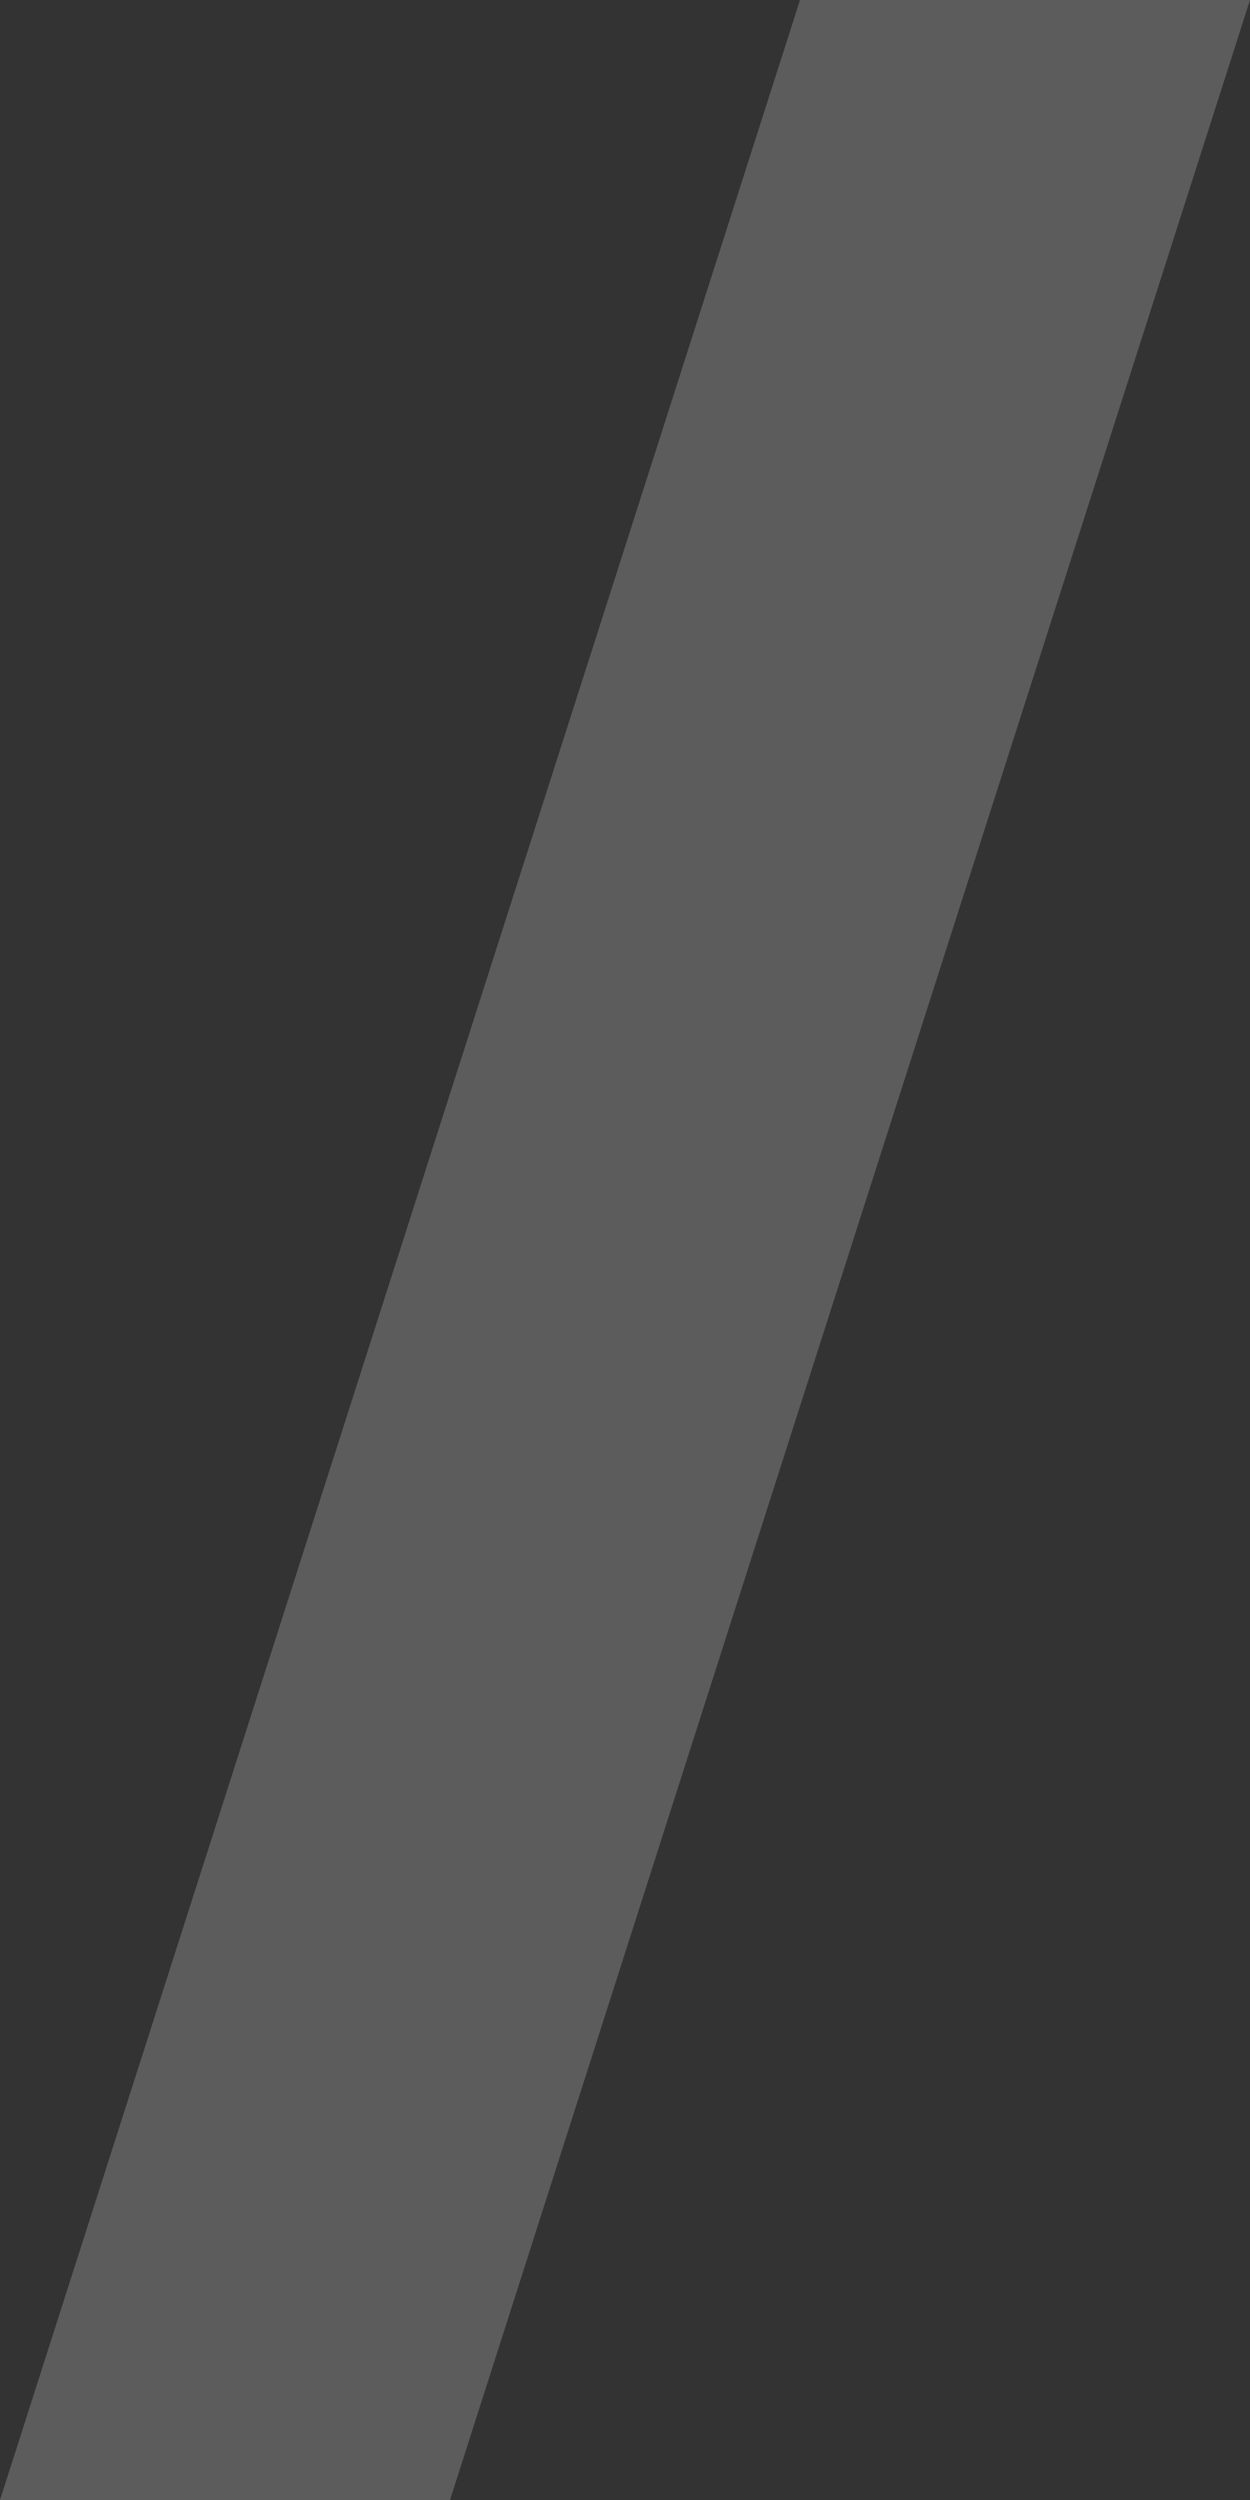<?xml version="1.0" encoding="UTF-8"?> <svg xmlns="http://www.w3.org/2000/svg" width="25" height="50" viewBox="0 0 25 50" fill="none"><rect x="0" y="0" width="25" height="50" fill="#333333" stroke="none"/> <path opacity="0.2" d="M16 0H25L9 50H0L16 0Z" fill="white"></path> </svg> 